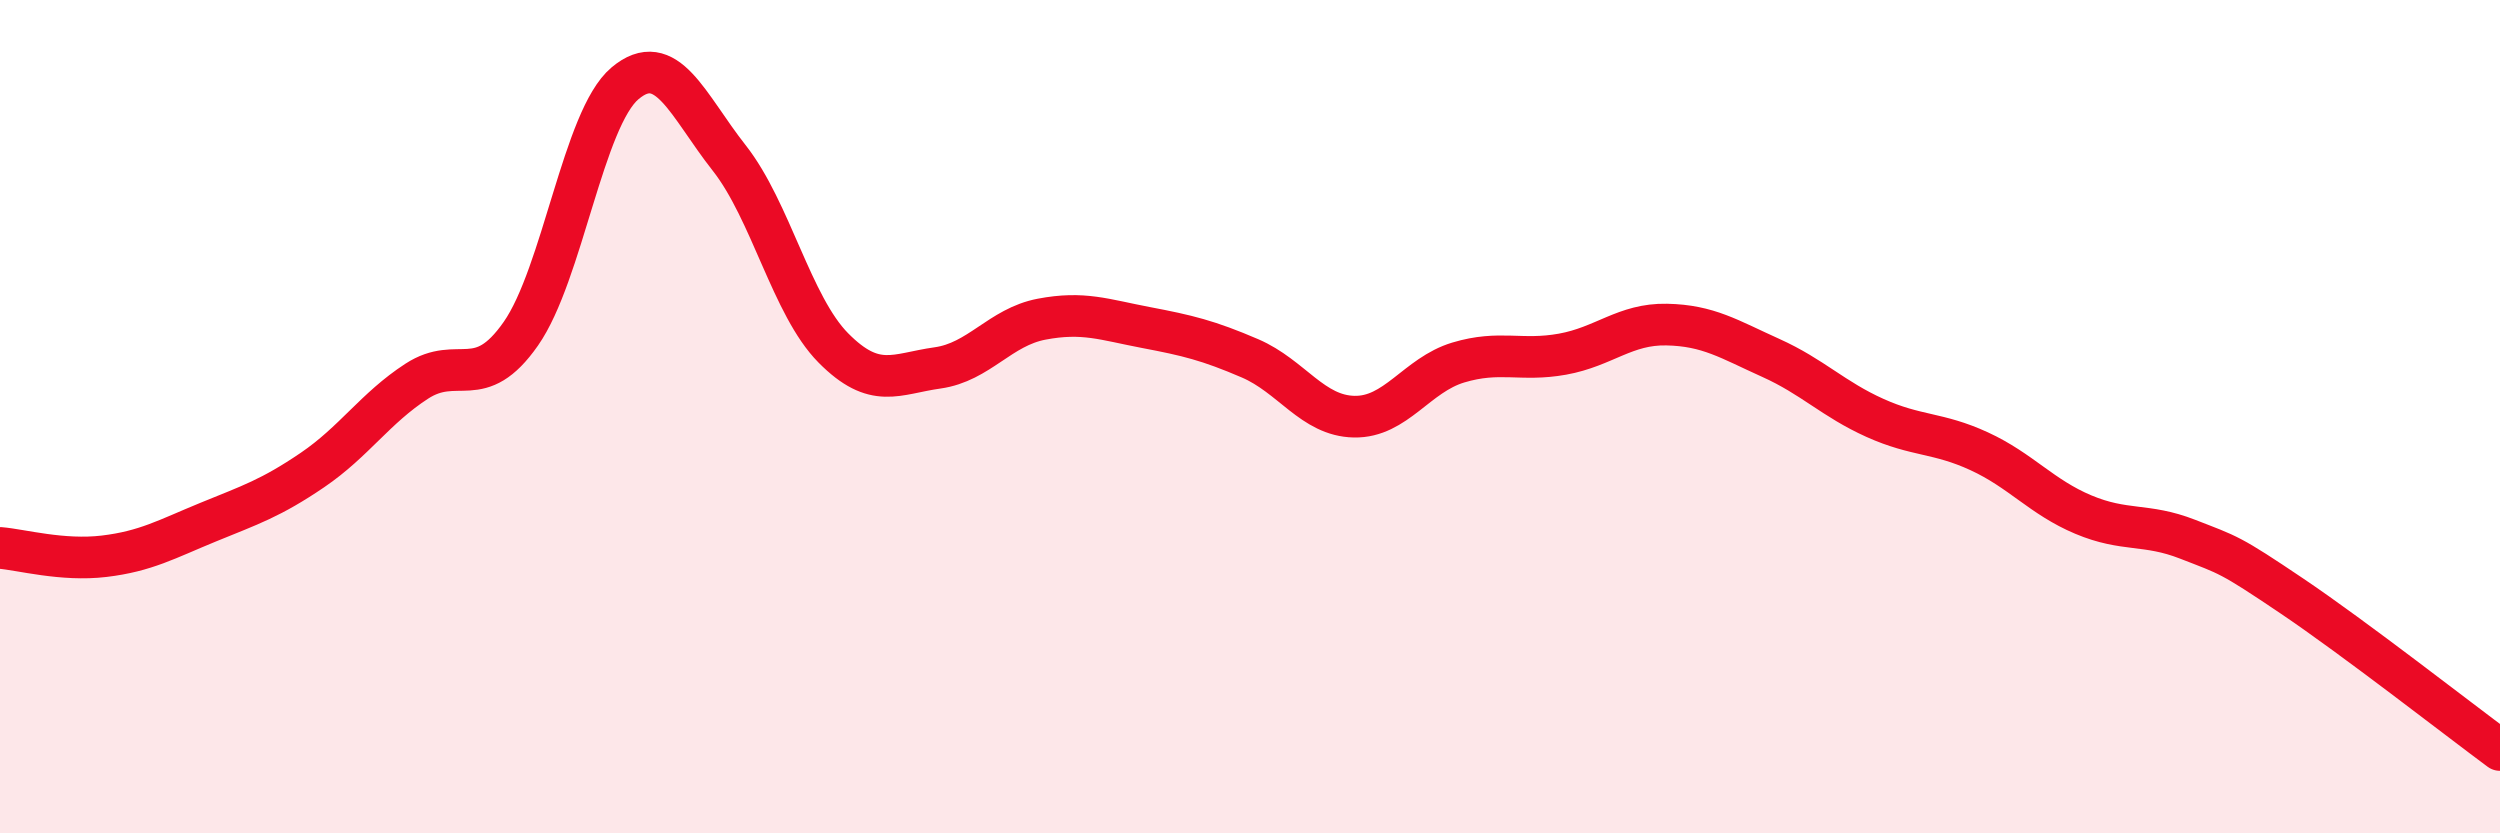 
    <svg width="60" height="20" viewBox="0 0 60 20" xmlns="http://www.w3.org/2000/svg">
      <path
        d="M 0,13.15 C 0.5,13.19 1.5,13.47 2.5,13.35 C 3.5,13.23 4,12.94 5,12.53 C 6,12.12 6.5,11.96 7.5,11.28 C 8.5,10.6 9,9.8 10,9.15 C 11,8.5 11.5,9.44 12.5,8.01 C 13.5,6.58 14,2.84 15,2 C 16,1.16 16.5,2.52 17.5,3.79 C 18.5,5.06 19,7.34 20,8.35 C 21,9.36 21.5,8.97 22.5,8.83 C 23.5,8.69 24,7.85 25,7.66 C 26,7.47 26.5,7.67 27.5,7.86 C 28.5,8.05 29,8.17 30,8.6 C 31,9.03 31.5,9.98 32.5,10 C 33.5,10.02 34,9 35,8.7 C 36,8.4 36.5,8.68 37.5,8.5 C 38.5,8.32 39,7.77 40,7.79 C 41,7.81 41.5,8.14 42.5,8.59 C 43.5,9.04 44,9.58 45,10.03 C 46,10.48 46.5,10.37 47.5,10.83 C 48.5,11.29 49,11.93 50,12.35 C 51,12.77 51.5,12.55 52.5,12.94 C 53.5,13.33 53.5,13.29 55,14.3 C 56.5,15.31 59,17.26 60,18L60 20L0 20Z"
        fill="#EB0A25"
        opacity="0.1"
        stroke-linecap="round"
        stroke-linejoin="round"
      />
      <path
        d="M 0,13.15 C 0.5,13.19 1.5,13.47 2.5,13.35 C 3.5,13.23 4,12.94 5,12.53 C 6,12.12 6.5,11.96 7.5,11.28 C 8.5,10.6 9,9.8 10,9.15 C 11,8.5 11.5,9.44 12.5,8.01 C 13.5,6.58 14,2.84 15,2 C 16,1.16 16.5,2.52 17.5,3.79 C 18.5,5.06 19,7.34 20,8.35 C 21,9.36 21.5,8.97 22.5,8.83 C 23.5,8.69 24,7.85 25,7.66 C 26,7.47 26.5,7.67 27.5,7.86 C 28.5,8.05 29,8.17 30,8.6 C 31,9.03 31.5,9.98 32.5,10 C 33.5,10.02 34,9 35,8.7 C 36,8.4 36.5,8.68 37.5,8.5 C 38.5,8.32 39,7.77 40,7.79 C 41,7.81 41.5,8.14 42.5,8.59 C 43.5,9.04 44,9.58 45,10.03 C 46,10.48 46.5,10.37 47.5,10.83 C 48.5,11.29 49,11.93 50,12.35 C 51,12.77 51.5,12.55 52.5,12.94 C 53.5,13.33 53.5,13.29 55,14.3 C 56.5,15.31 59,17.26 60,18"
        stroke="#EB0A25"
        stroke-width="1"
        fill="none"
        stroke-linecap="round"
        stroke-linejoin="round"
      />
    </svg>
  